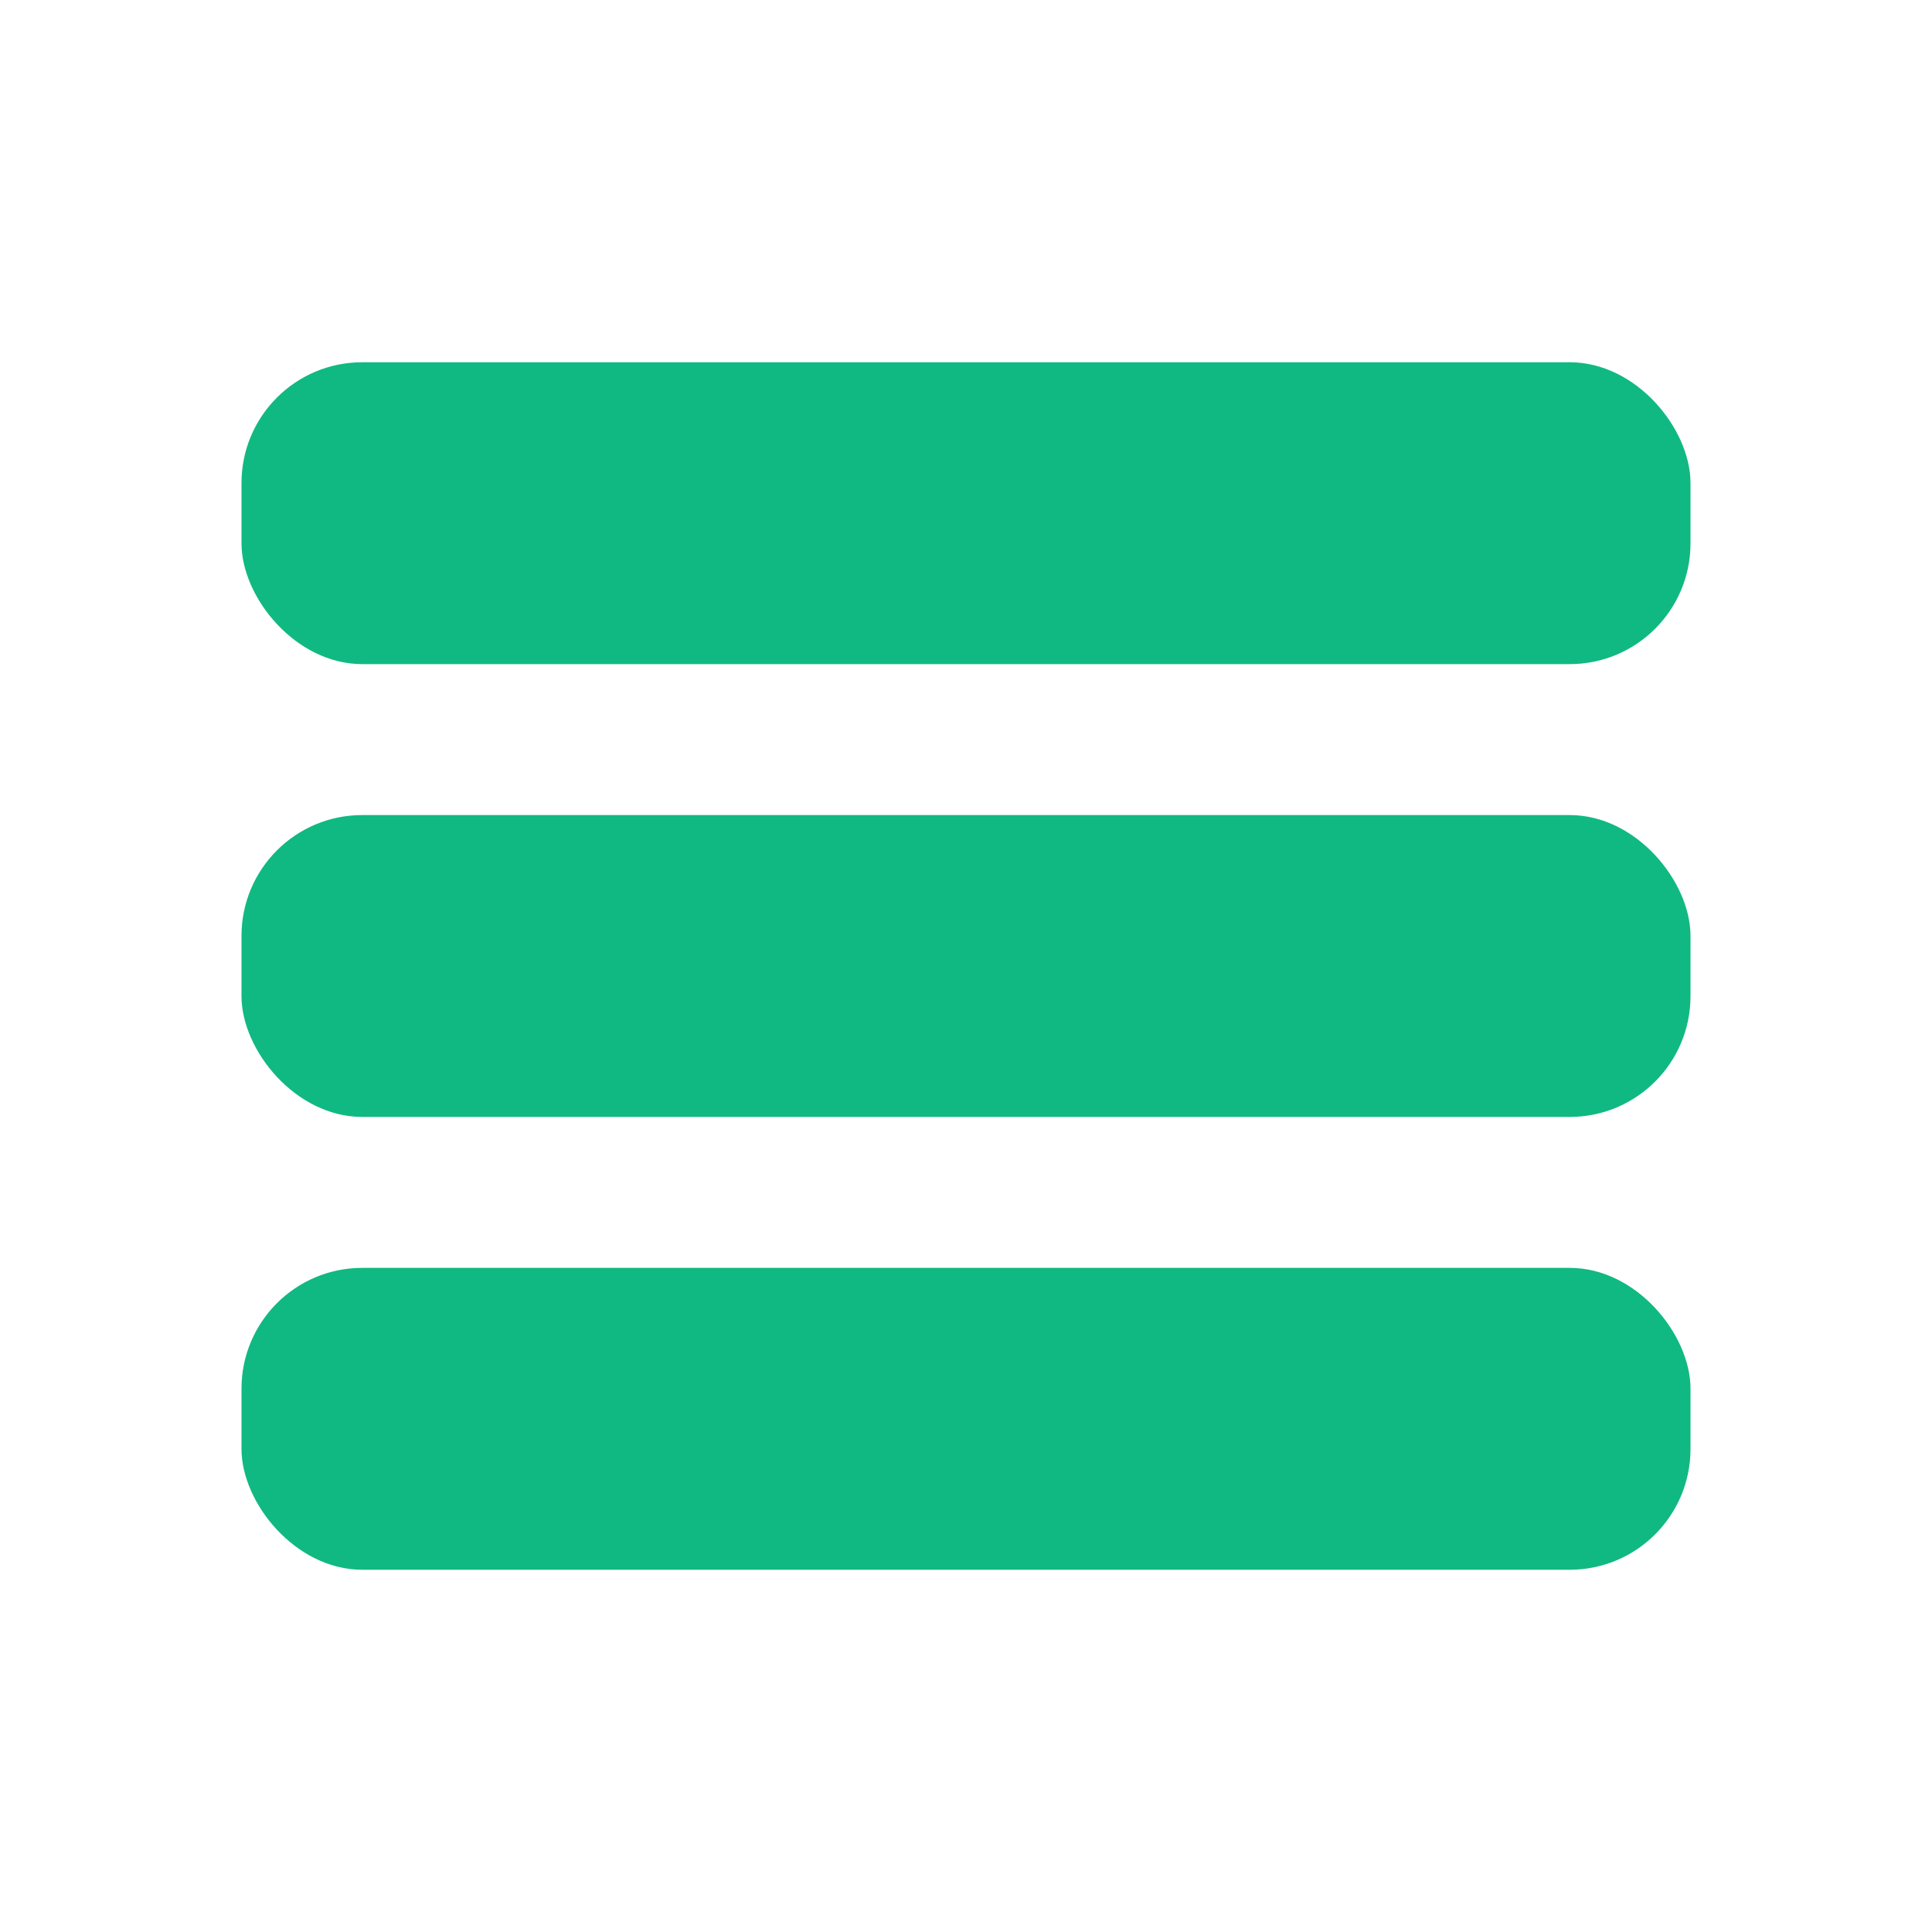 <svg xmlns="http://www.w3.org/2000/svg" viewBox="0 0 32 32">
  <rect x="4" y="6" width="24" height="5" rx="2" fill="#10B981"/>
  <rect x="4" y="13.5" width="24" height="5" rx="2" fill="#10B981"/>
  <rect x="4" y="21" width="24" height="5" rx="2" fill="#10B981"/>
</svg>
